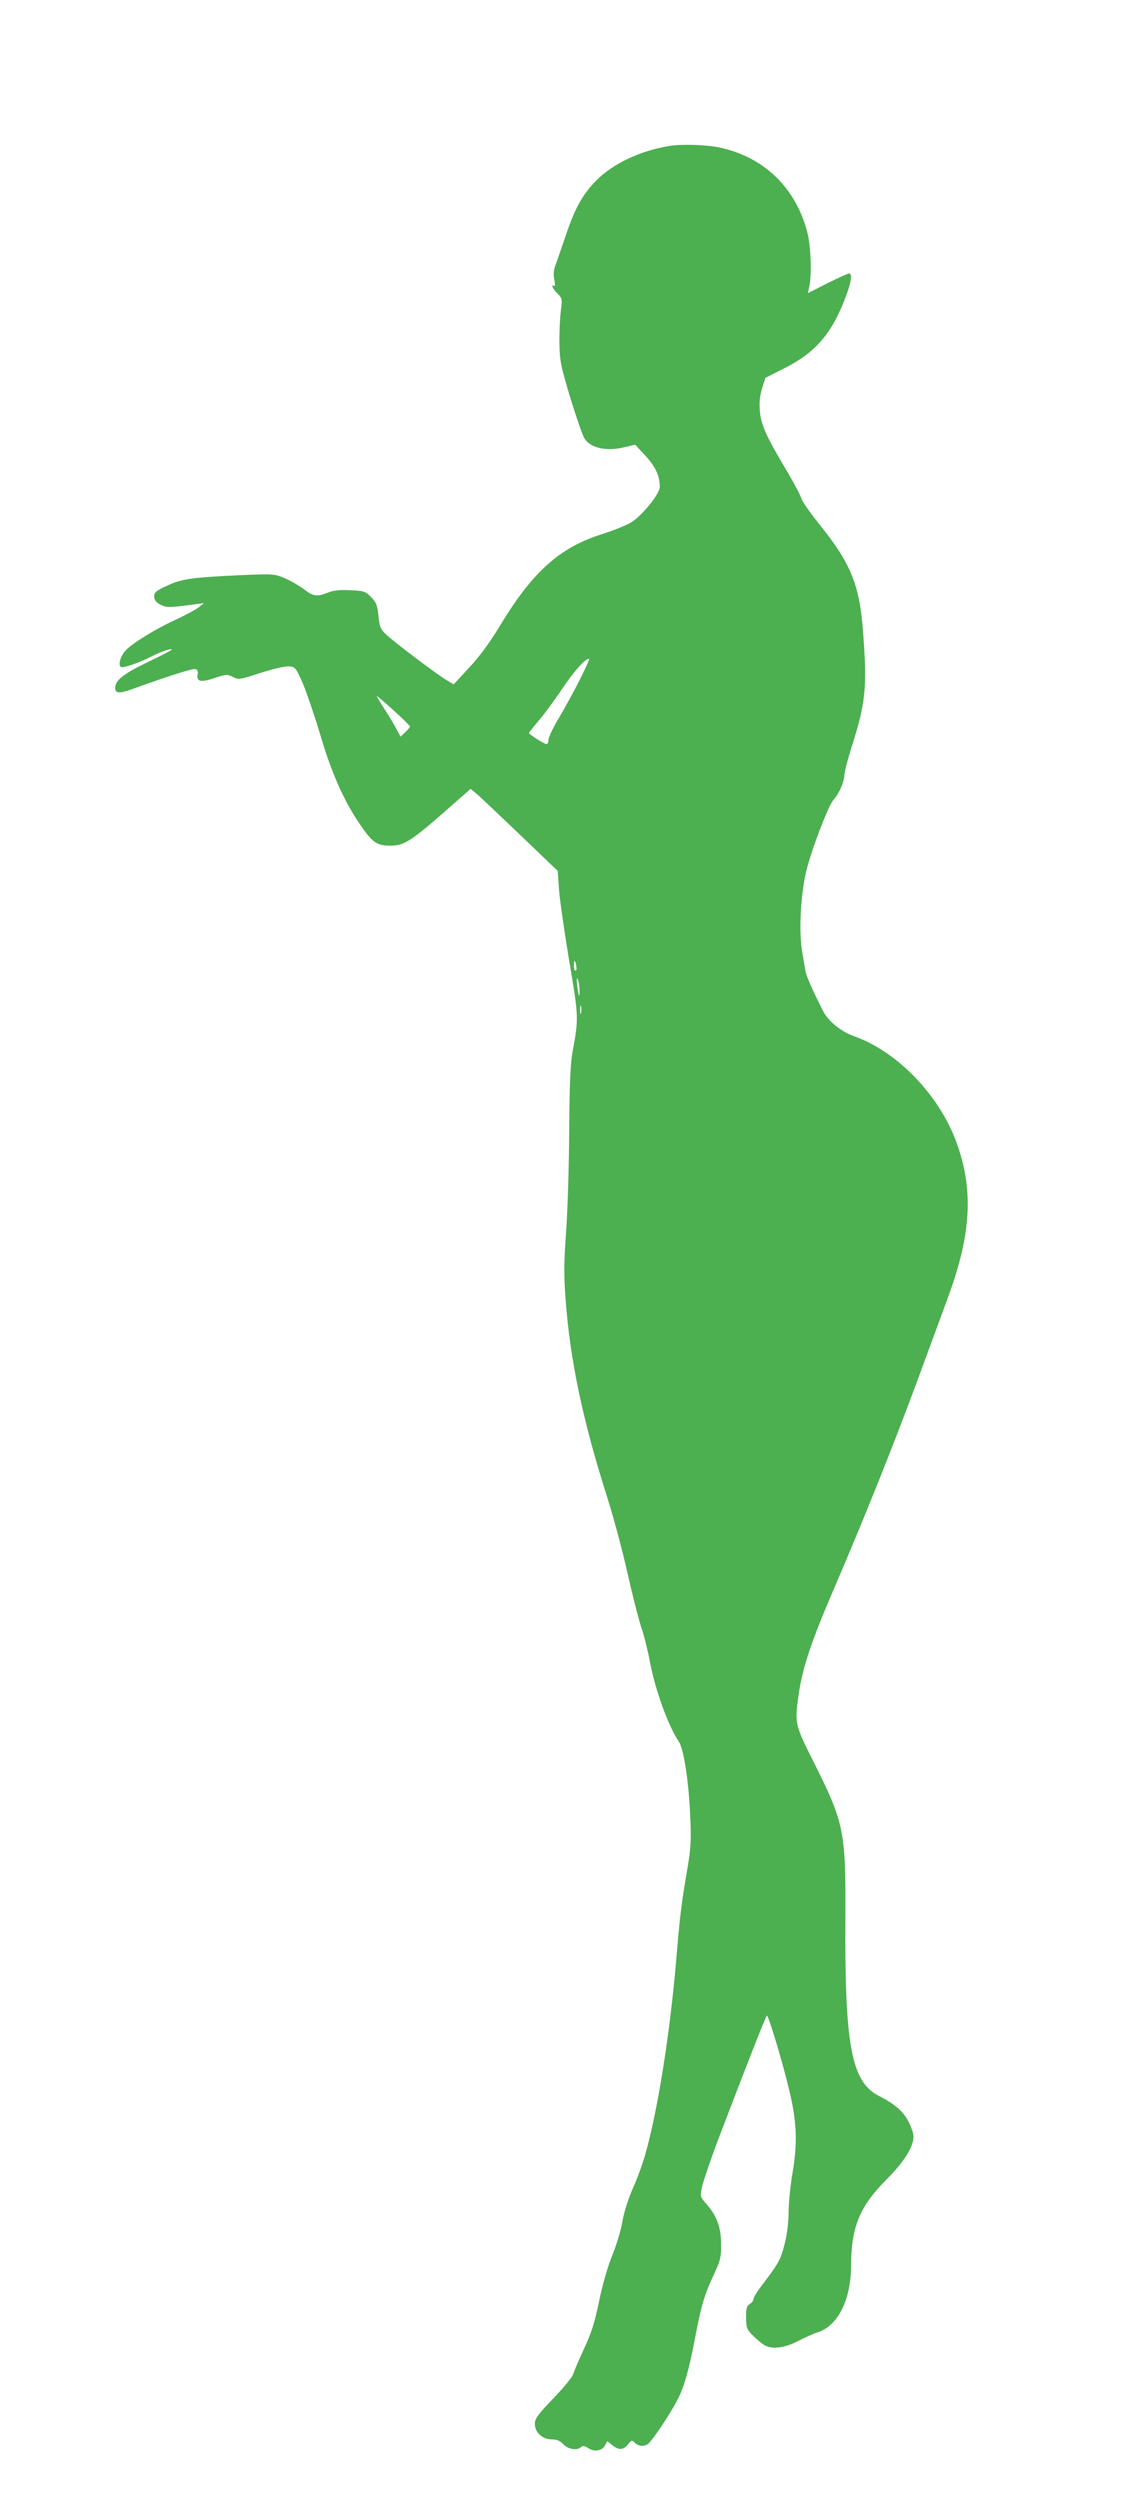 <?xml version="1.0" standalone="no"?>
<!DOCTYPE svg PUBLIC "-//W3C//DTD SVG 20010904//EN"
 "http://www.w3.org/TR/2001/REC-SVG-20010904/DTD/svg10.dtd">
<svg version="1.0" xmlns="http://www.w3.org/2000/svg"
 width="583pt" height="1280pt" viewBox="0 0 583 1280"
 preserveAspectRatio="xMidYMid meet">
<g transform="translate(0,1280) scale(0.1,-0.1)"
fill="#4caf50" stroke="none">
<path d="M3430 12053 c-151 -25 -290 -91 -375 -177 -71 -72 -110 -142 -158
-286 -20 -58 -42 -123 -51 -146 -10 -28 -12 -51 -6 -77 4 -21 4 -35 -1 -31
-19 11 -8 -15 17 -39 25 -25 25 -29 17 -89 -4 -35 -8 -108 -7 -163 1 -91 6
-116 56 -283 31 -100 63 -194 73 -208 32 -50 116 -67 212 -42 l47 11 52 -56
c52 -56 74 -103 74 -160 0 -34 -83 -139 -142 -179 -21 -14 -89 -42 -151 -62
-221 -69 -360 -194 -530 -477 -49 -81 -104 -155 -155 -209 l-78 -84 -40 24
c-49 30 -246 178 -299 225 -36 33 -40 41 -46 101 -6 56 -12 71 -38 97 -28 29
-38 32 -106 35 -53 3 -87 -1 -115 -12 -57 -23 -74 -20 -123 17 -24 18 -67 43
-97 56 -51 22 -62 23 -205 17 -269 -12 -323 -19 -397 -54 -58 -26 -68 -35 -68
-56 0 -18 9 -30 32 -42 31 -16 43 -16 178 2 l45 6 -29 -23 c-16 -12 -70 -41
-120 -64 -99 -45 -219 -119 -253 -156 -26 -29 -39 -74 -24 -84 12 -7 93 21
158 54 42 23 103 43 103 35 0 -3 -56 -32 -125 -65 -123 -59 -165 -93 -165
-131 0 -28 20 -30 80 -9 199 72 317 109 331 105 11 -3 15 -12 11 -29 -6 -36
18 -40 89 -16 57 19 63 19 92 5 29 -15 35 -14 143 21 65 21 127 35 146 33 31
-3 35 -8 71 -91 20 -49 60 -166 88 -260 55 -188 119 -333 197 -449 69 -102 91
-118 161 -118 74 0 106 21 329 218 l83 73 37 -31 c20 -18 121 -113 223 -211
l186 -178 7 -98 c4 -54 28 -217 52 -363 48 -281 49 -294 19 -455 -13 -70 -17
-160 -19 -415 -1 -179 -8 -412 -16 -518 -11 -156 -12 -222 -2 -350 23 -308 88
-617 212 -1006 33 -103 80 -280 105 -392 25 -112 57 -236 70 -275 14 -40 34
-121 45 -180 28 -146 93 -325 149 -409 24 -35 50 -208 57 -380 6 -122 3 -164
-14 -265 -30 -171 -39 -246 -57 -461 -31 -376 -96 -787 -161 -1011 -14 -48
-43 -127 -65 -175 -22 -51 -43 -118 -50 -160 -6 -40 -29 -118 -51 -172 -24
-59 -52 -156 -69 -239 -22 -108 -39 -162 -78 -245 -27 -59 -52 -118 -56 -131
-4 -13 -49 -68 -101 -122 -77 -80 -94 -103 -94 -129 0 -44 39 -80 86 -80 26 0
43 -7 60 -25 24 -26 71 -34 91 -14 8 8 18 6 37 -6 31 -21 71 -14 86 15 l11 21
26 -21 c34 -27 57 -25 81 5 16 21 22 22 31 11 18 -21 48 -25 70 -10 23 17 116
156 154 231 32 62 59 158 87 308 32 169 48 223 93 320 38 81 42 97 41 165 0
86 -21 143 -74 204 -33 38 -34 38 -23 91 7 30 43 136 81 237 146 382 246 638
251 638 8 0 76 -224 110 -365 43 -172 48 -280 22 -435 -12 -69 -21 -163 -21
-208 0 -52 -8 -115 -21 -164 -20 -79 -29 -95 -124 -220 -19 -25 -35 -52 -35
-60 0 -7 -9 -19 -19 -25 -16 -10 -19 -23 -19 -70 1 -54 4 -61 39 -95 20 -20
46 -41 58 -47 38 -21 102 -13 170 23 36 18 82 39 102 45 102 33 169 167 169
340 1 198 44 303 180 440 91 91 140 168 140 222 0 14 -11 48 -25 75 -26 52
-72 92 -151 132 -142 72 -177 254 -173 912 2 445 -6 486 -162 797 -100 199
-99 198 -75 363 20 127 65 262 174 515 155 360 307 739 428 1066 64 173 135
367 159 432 121 327 134 554 45 798 -89 244 -306 468 -529 545 -61 22 -128 76
-153 125 -57 112 -90 187 -92 209 -2 14 -9 56 -16 94 -19 104 -8 307 23 426
29 113 112 327 137 355 29 32 53 87 56 126 1 20 17 81 34 135 75 234 83 310
62 592 -18 249 -62 357 -231 566 -44 55 -83 111 -86 125 -4 15 -35 73 -69 131
-109 183 -136 241 -143 312 -4 48 -1 80 11 119 l17 54 104 53 c156 80 238 176
309 366 27 71 33 116 16 116 -6 0 -56 -23 -111 -50 l-100 -51 8 38 c12 63 7
204 -11 273 -59 229 -223 387 -451 435 -65 14 -197 18 -255 8z m-463 -2740
c-30 -59 -78 -146 -106 -193 -28 -47 -51 -95 -51 -107 0 -13 -5 -23 -10 -23
-11 0 -90 50 -90 57 0 3 22 30 48 61 27 31 82 105 122 165 62 93 127 164 138
152 2 -2 -21 -52 -51 -112z m-867 -233 c0 -4 -11 -17 -24 -29 l-24 -23 -18 33
c-9 19 -36 65 -60 102 -24 37 -44 70 -44 73 0 3 38 -29 85 -72 47 -42 85 -80
85 -84z m852 -1225 c3 -14 1 -25 -3 -25 -5 0 -9 11 -9 25 0 14 2 25 4 25 2 0
6 -11 8 -25z m17 -124 c1 -48 -5 -35 -12 24 -4 32 -3 43 3 30 5 -11 9 -35 9
-54z m8 -118 c-3 -10 -5 -2 -5 17 0 19 2 27 5 18 2 -10 2 -26 0 -35z"/>
</g>
</svg>
